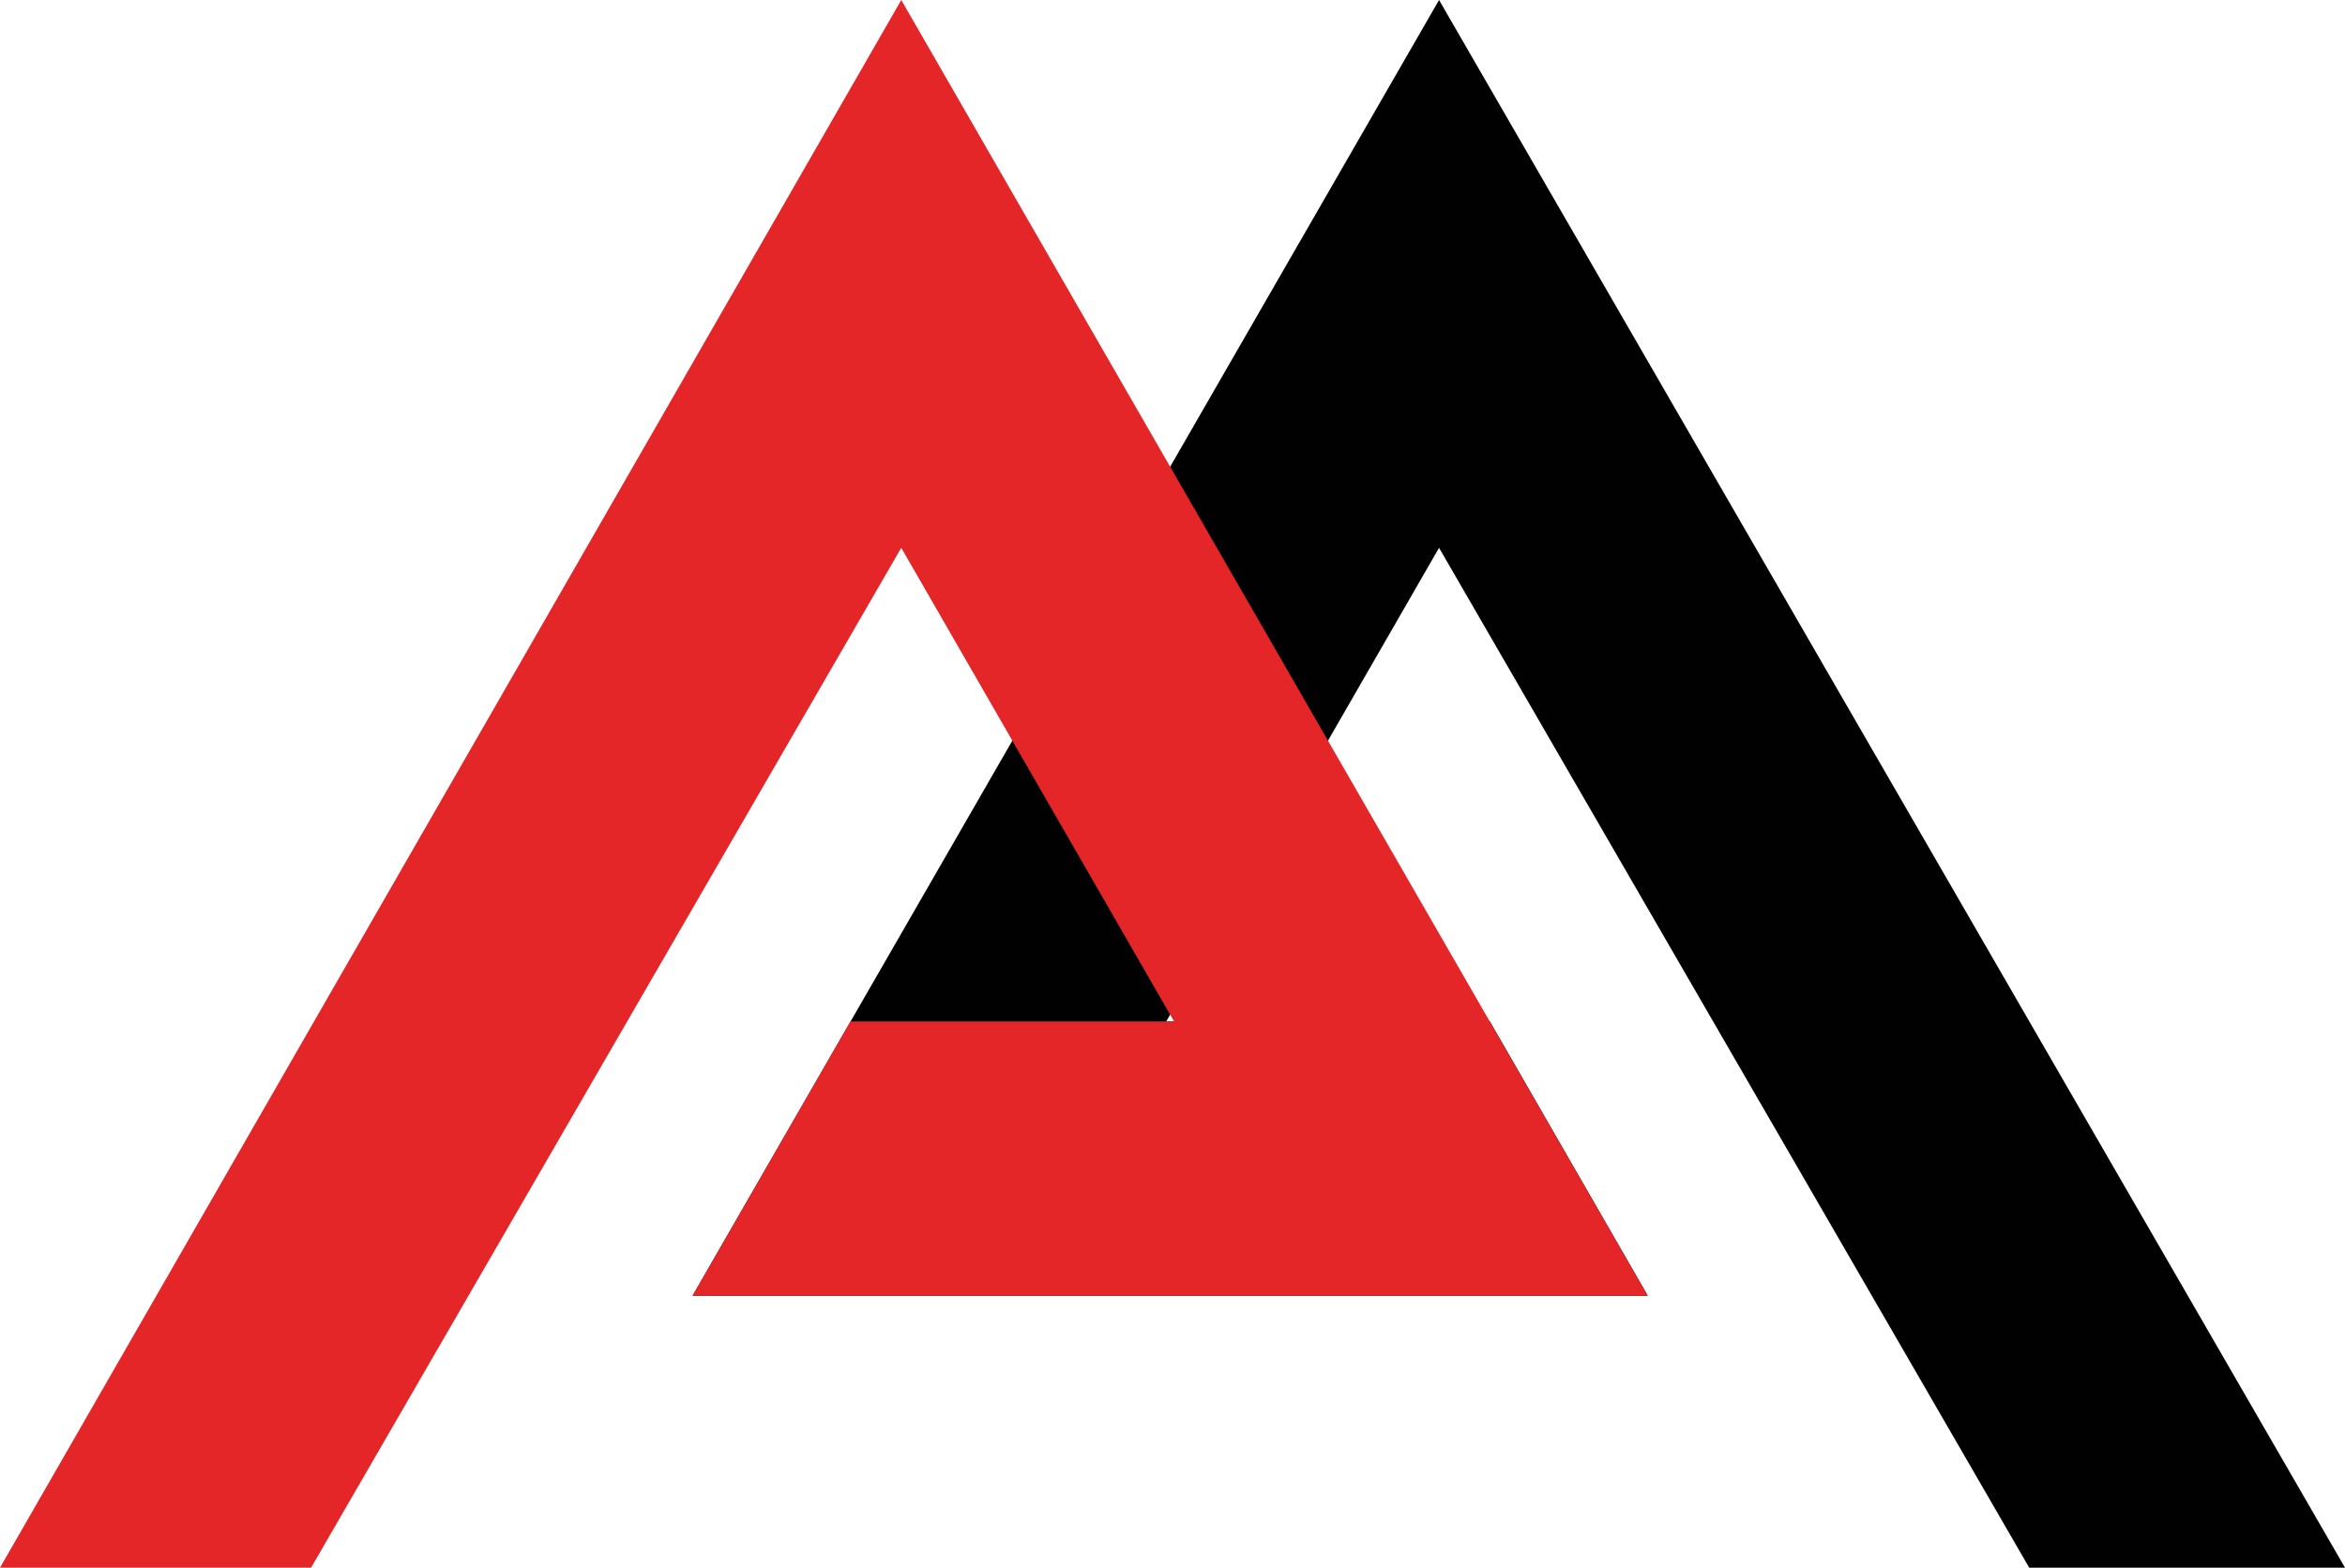 <?xml version="1.0" encoding="UTF-8"?> <svg xmlns="http://www.w3.org/2000/svg" id="_Слой_1" data-name="Слой 1" viewBox="0 0 30 20.06"><defs><style> .cls-1 { fill: #e52629; } .cls-1, .cls-2 { stroke-width: 0px; } .cls-2 { fill: #010101; } </style></defs><path class="cls-2" d="m25.96,20.06h4.04L18.41,0l-9.55,16.58h12.22l-2.02-3.51h-4.14l3.49-6.06,7.55,13.05Z"></path><path class="cls-1" d="m3.98,20.06H0L11.53,0l9.55,16.58h-12.22l2.02-3.51h4.14l-3.49-6.06-7.55,13.05Z"></path></svg> 